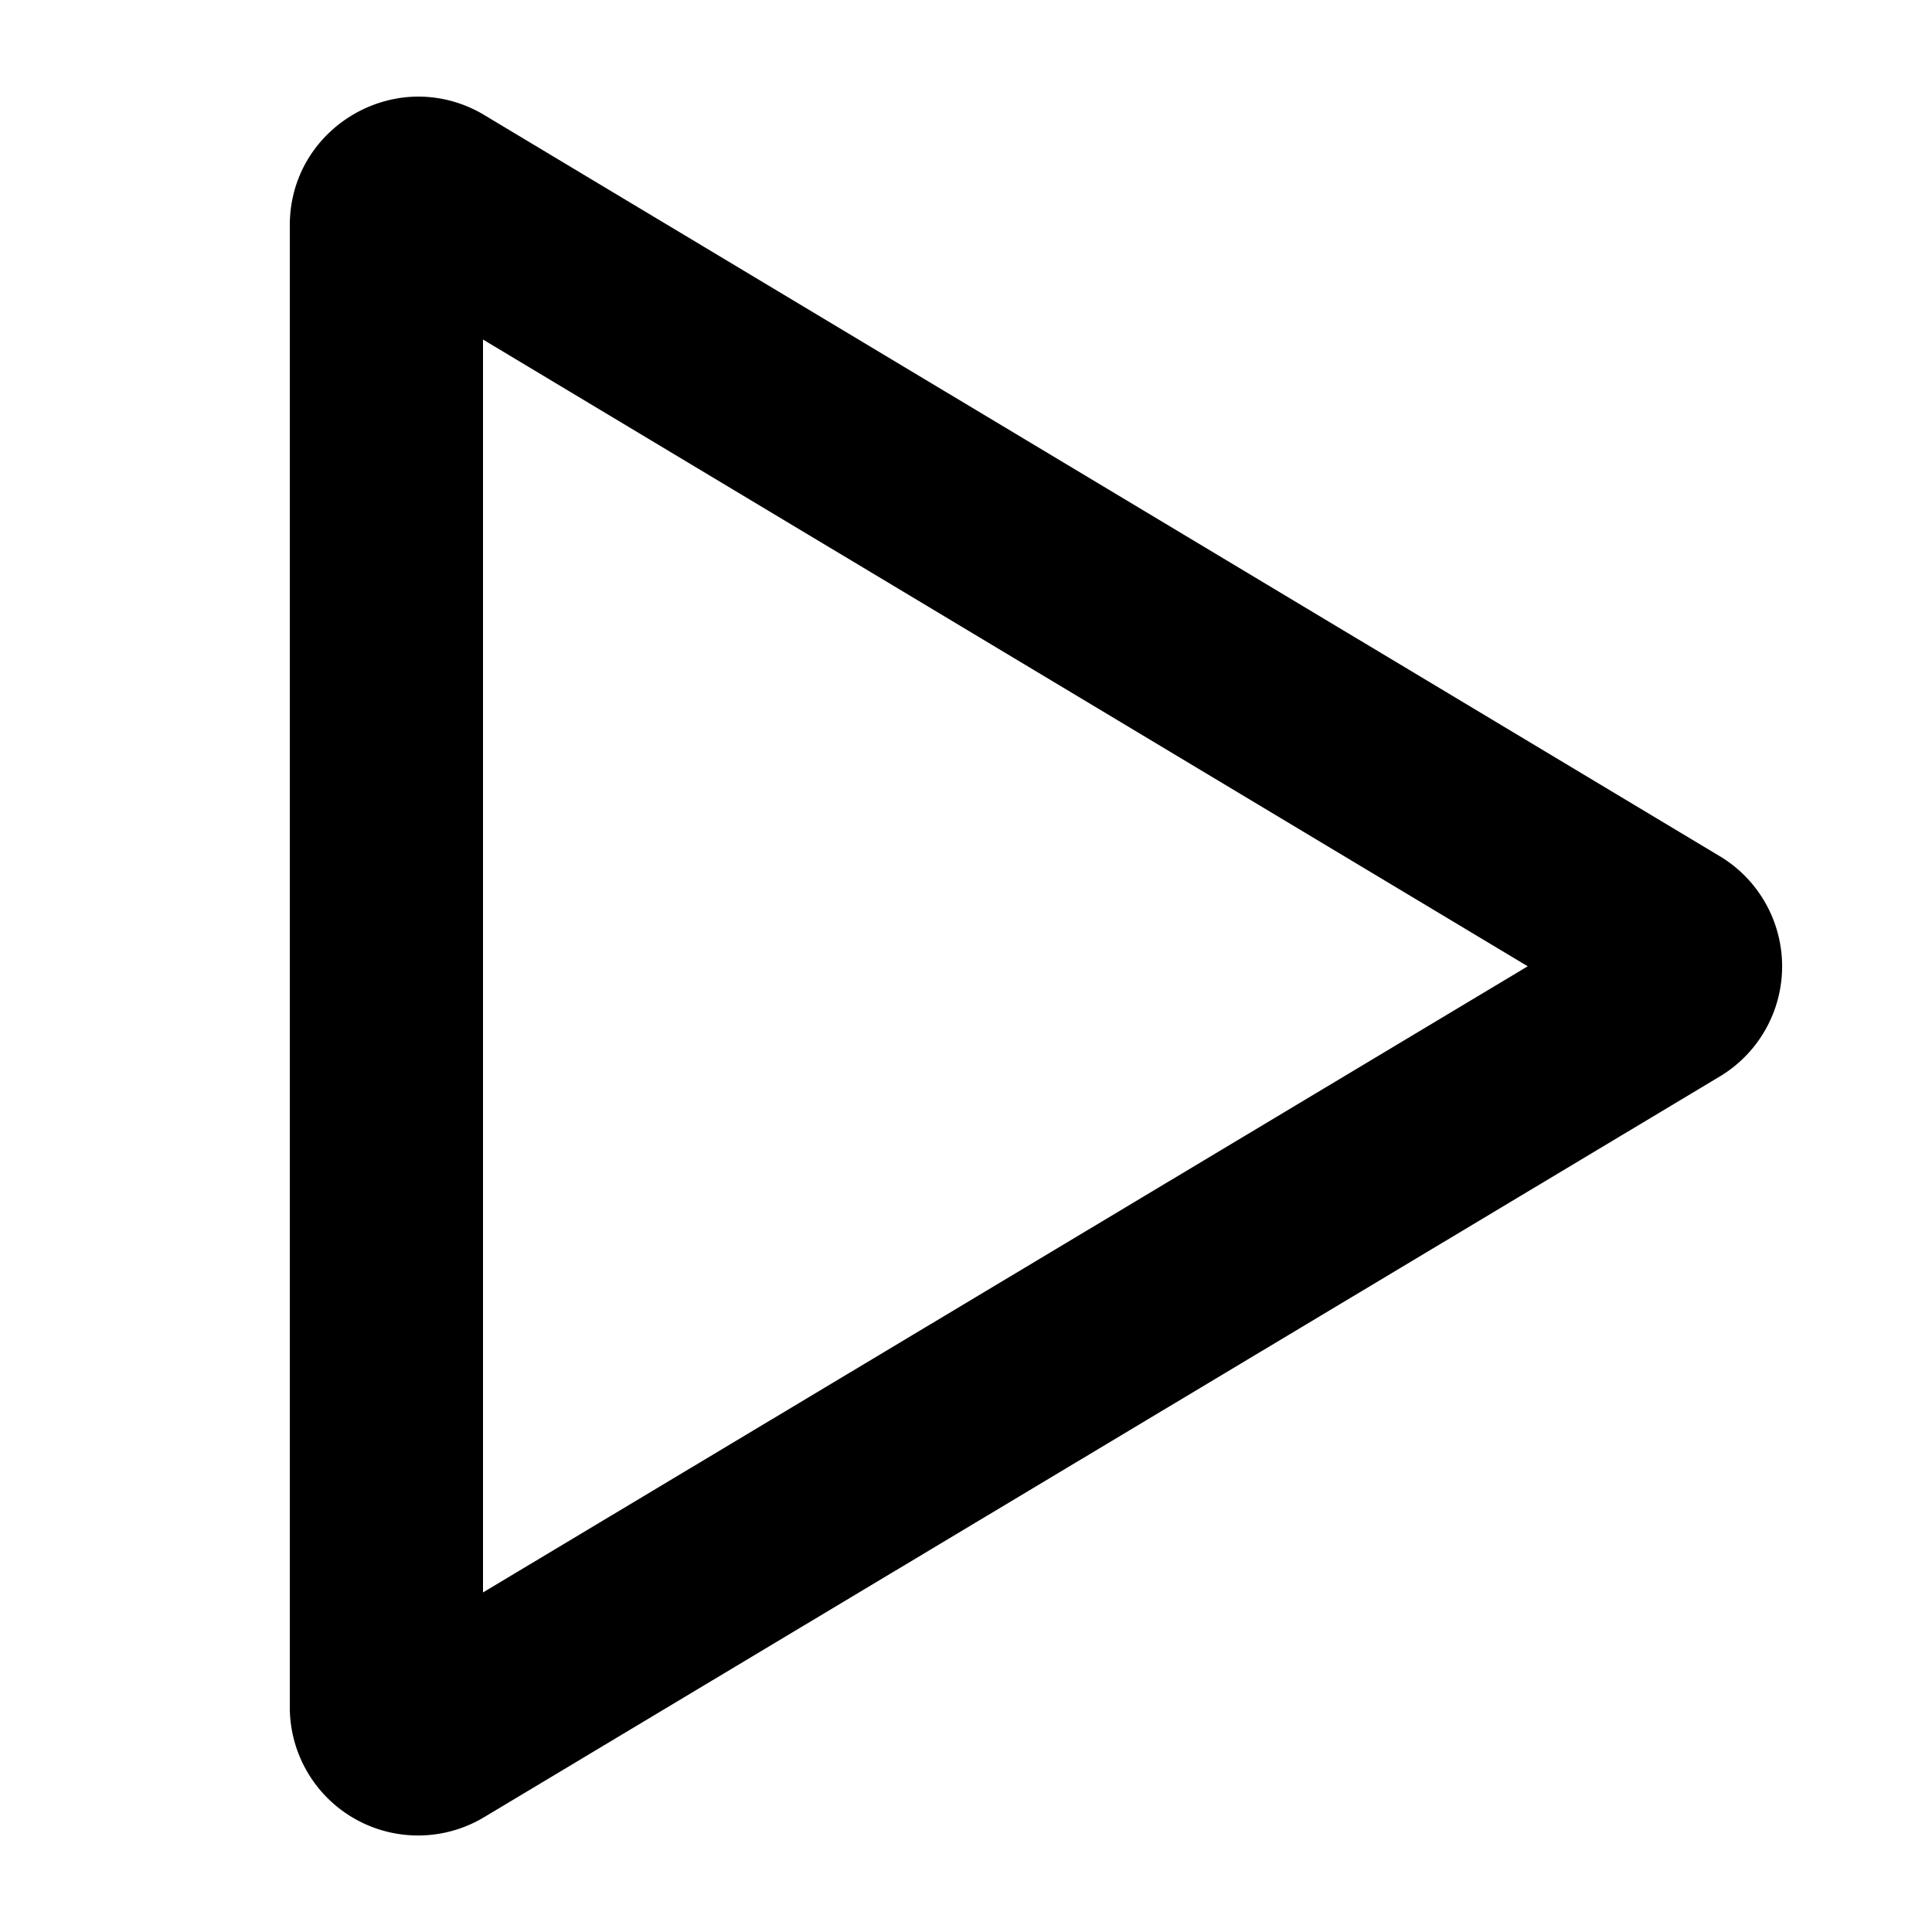 <svg viewBox="0 0 20 20" xmlns="http://www.w3.org/2000/svg"><path d="M4.333 1c-.693 0-1.333.555-1.333 1.332v15.335a1.328 1.328 0 0 0 2.014 1.143l12.787-7.665a1.33 1.33 0 0 0 0-2.283l-12.786-7.67a1.326 1.326 0 0 0-.682-.192zm.667 2.515 10.815 6.488-10.815 6.482v-12.97z"/></svg>